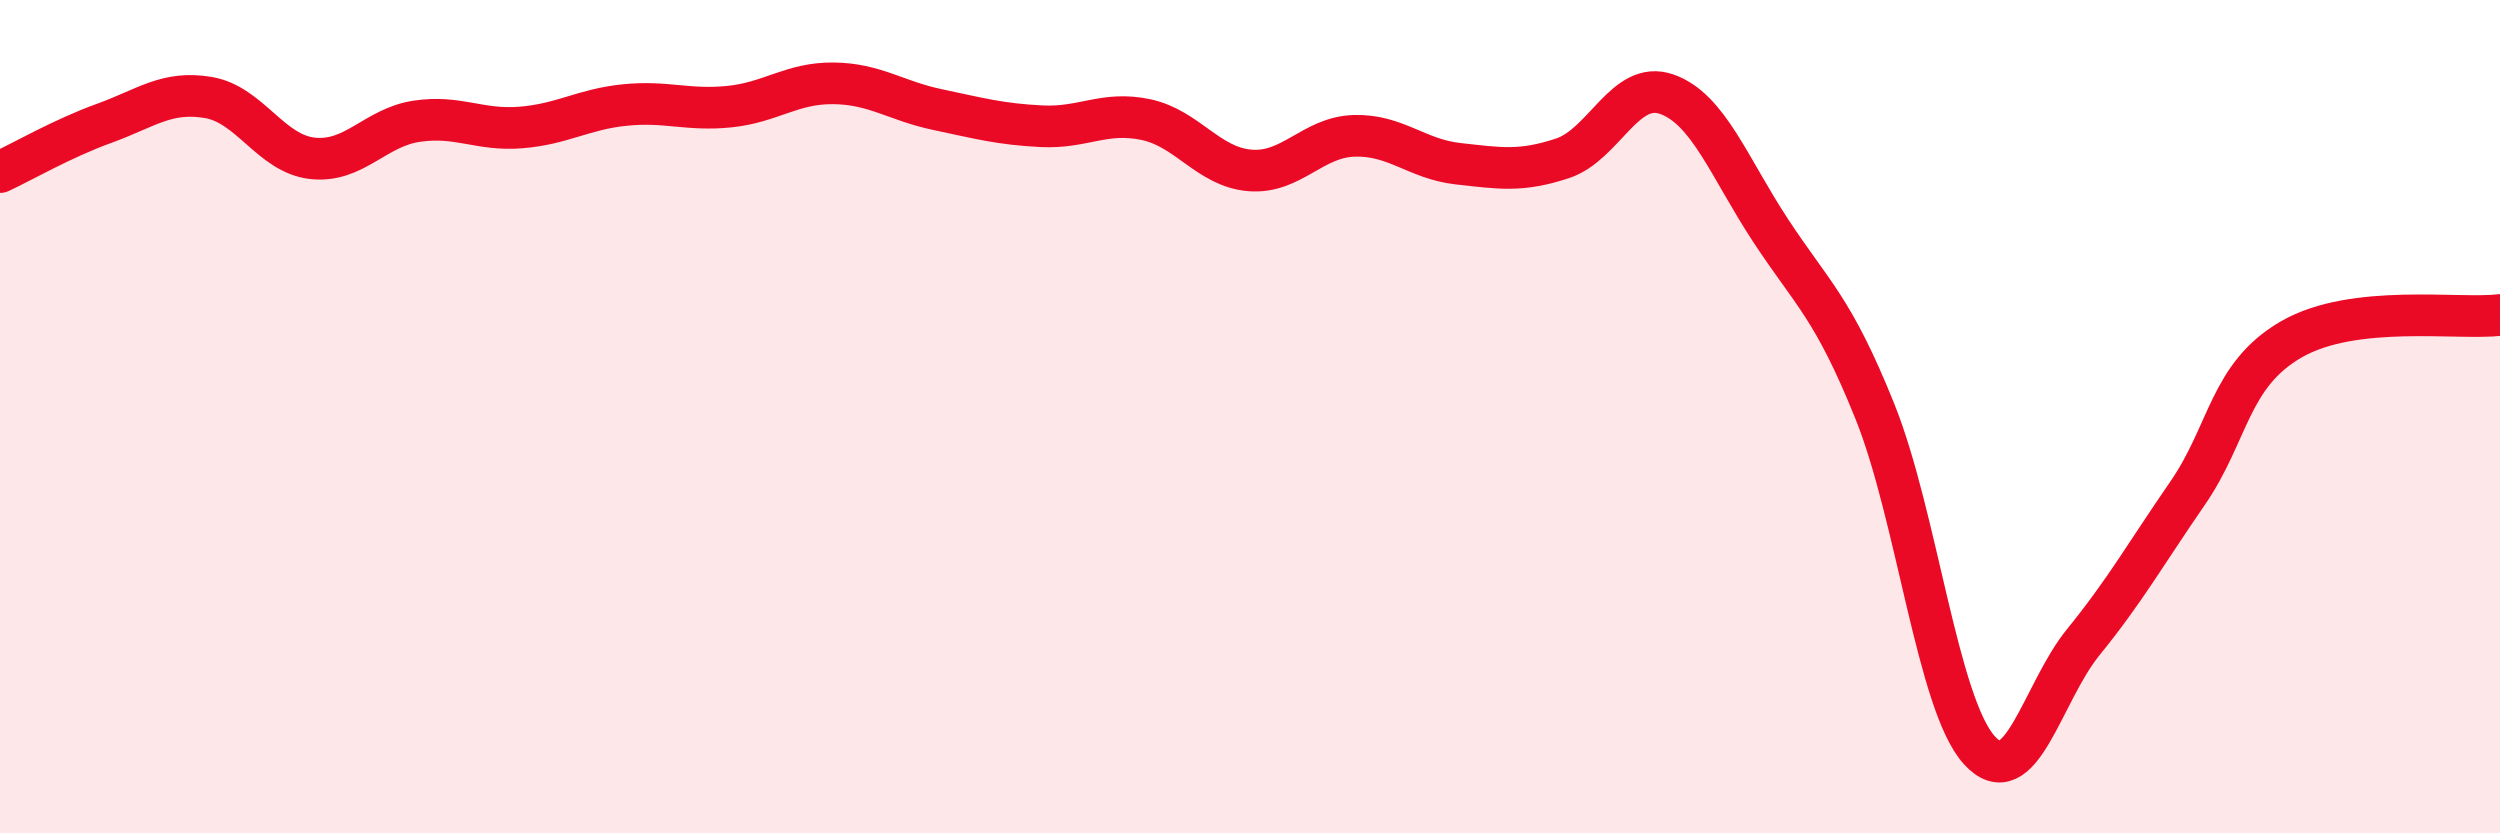 
    <svg width="60" height="20" viewBox="0 0 60 20" xmlns="http://www.w3.org/2000/svg">
      <path
        d="M 0,4.13 C 0.5,3.9 1.5,3.32 2.5,2.96 C 3.5,2.6 4,2.17 5,2.34 C 6,2.51 6.5,3.69 7.5,3.8 C 8.5,3.91 9,3.06 10,2.91 C 11,2.76 11.5,3.14 12.5,3.06 C 13.5,2.98 14,2.62 15,2.52 C 16,2.42 16.5,2.66 17.5,2.56 C 18.5,2.46 19,1.99 20,2 C 21,2.01 21.5,2.42 22.5,2.63 C 23.5,2.84 24,2.98 25,3.03 C 26,3.08 26.5,2.66 27.5,2.87 C 28.5,3.08 29,4.01 30,4.09 C 31,4.17 31.5,3.29 32.5,3.26 C 33.5,3.23 34,3.82 35,3.93 C 36,4.04 36.5,4.13 37.5,3.8 C 38.5,3.47 39,1.91 40,2.26 C 41,2.61 41.5,4.02 42.5,5.54 C 43.5,7.06 44,7.39 45,9.88 C 46,12.37 46.5,16.89 47.5,18 C 48.5,19.11 49,16.64 50,15.41 C 51,14.18 51.5,13.29 52.5,11.84 C 53.5,10.39 53.5,9 55,8.14 C 56.5,7.28 59,7.68 60,7.56L60 20L0 20Z"
        fill="#EB0A25"
        opacity="0.1"
        stroke-linecap="round"
        stroke-linejoin="round"
      />
      <path
        d="M 0,4.13 C 0.5,3.9 1.5,3.32 2.5,2.96 C 3.5,2.6 4,2.17 5,2.34 C 6,2.51 6.5,3.69 7.5,3.8 C 8.5,3.91 9,3.06 10,2.91 C 11,2.76 11.5,3.14 12.5,3.06 C 13.5,2.98 14,2.62 15,2.52 C 16,2.42 16.5,2.66 17.5,2.56 C 18.5,2.46 19,1.99 20,2 C 21,2.01 21.5,2.42 22.5,2.63 C 23.5,2.84 24,2.98 25,3.03 C 26,3.08 26.5,2.66 27.5,2.87 C 28.5,3.08 29,4.01 30,4.09 C 31,4.17 31.5,3.29 32.5,3.26 C 33.5,3.23 34,3.82 35,3.93 C 36,4.04 36.5,4.13 37.5,3.8 C 38.5,3.47 39,1.91 40,2.26 C 41,2.61 41.5,4.02 42.5,5.54 C 43.5,7.06 44,7.39 45,9.88 C 46,12.37 46.5,16.89 47.5,18 C 48.5,19.11 49,16.64 50,15.41 C 51,14.18 51.5,13.29 52.5,11.84 C 53.5,10.39 53.5,9 55,8.14 C 56.5,7.28 59,7.68 60,7.56"
        stroke="#EB0A25"
        stroke-width="1"
        fill="none"
        stroke-linecap="round"
        stroke-linejoin="round"
      />
    </svg>
  